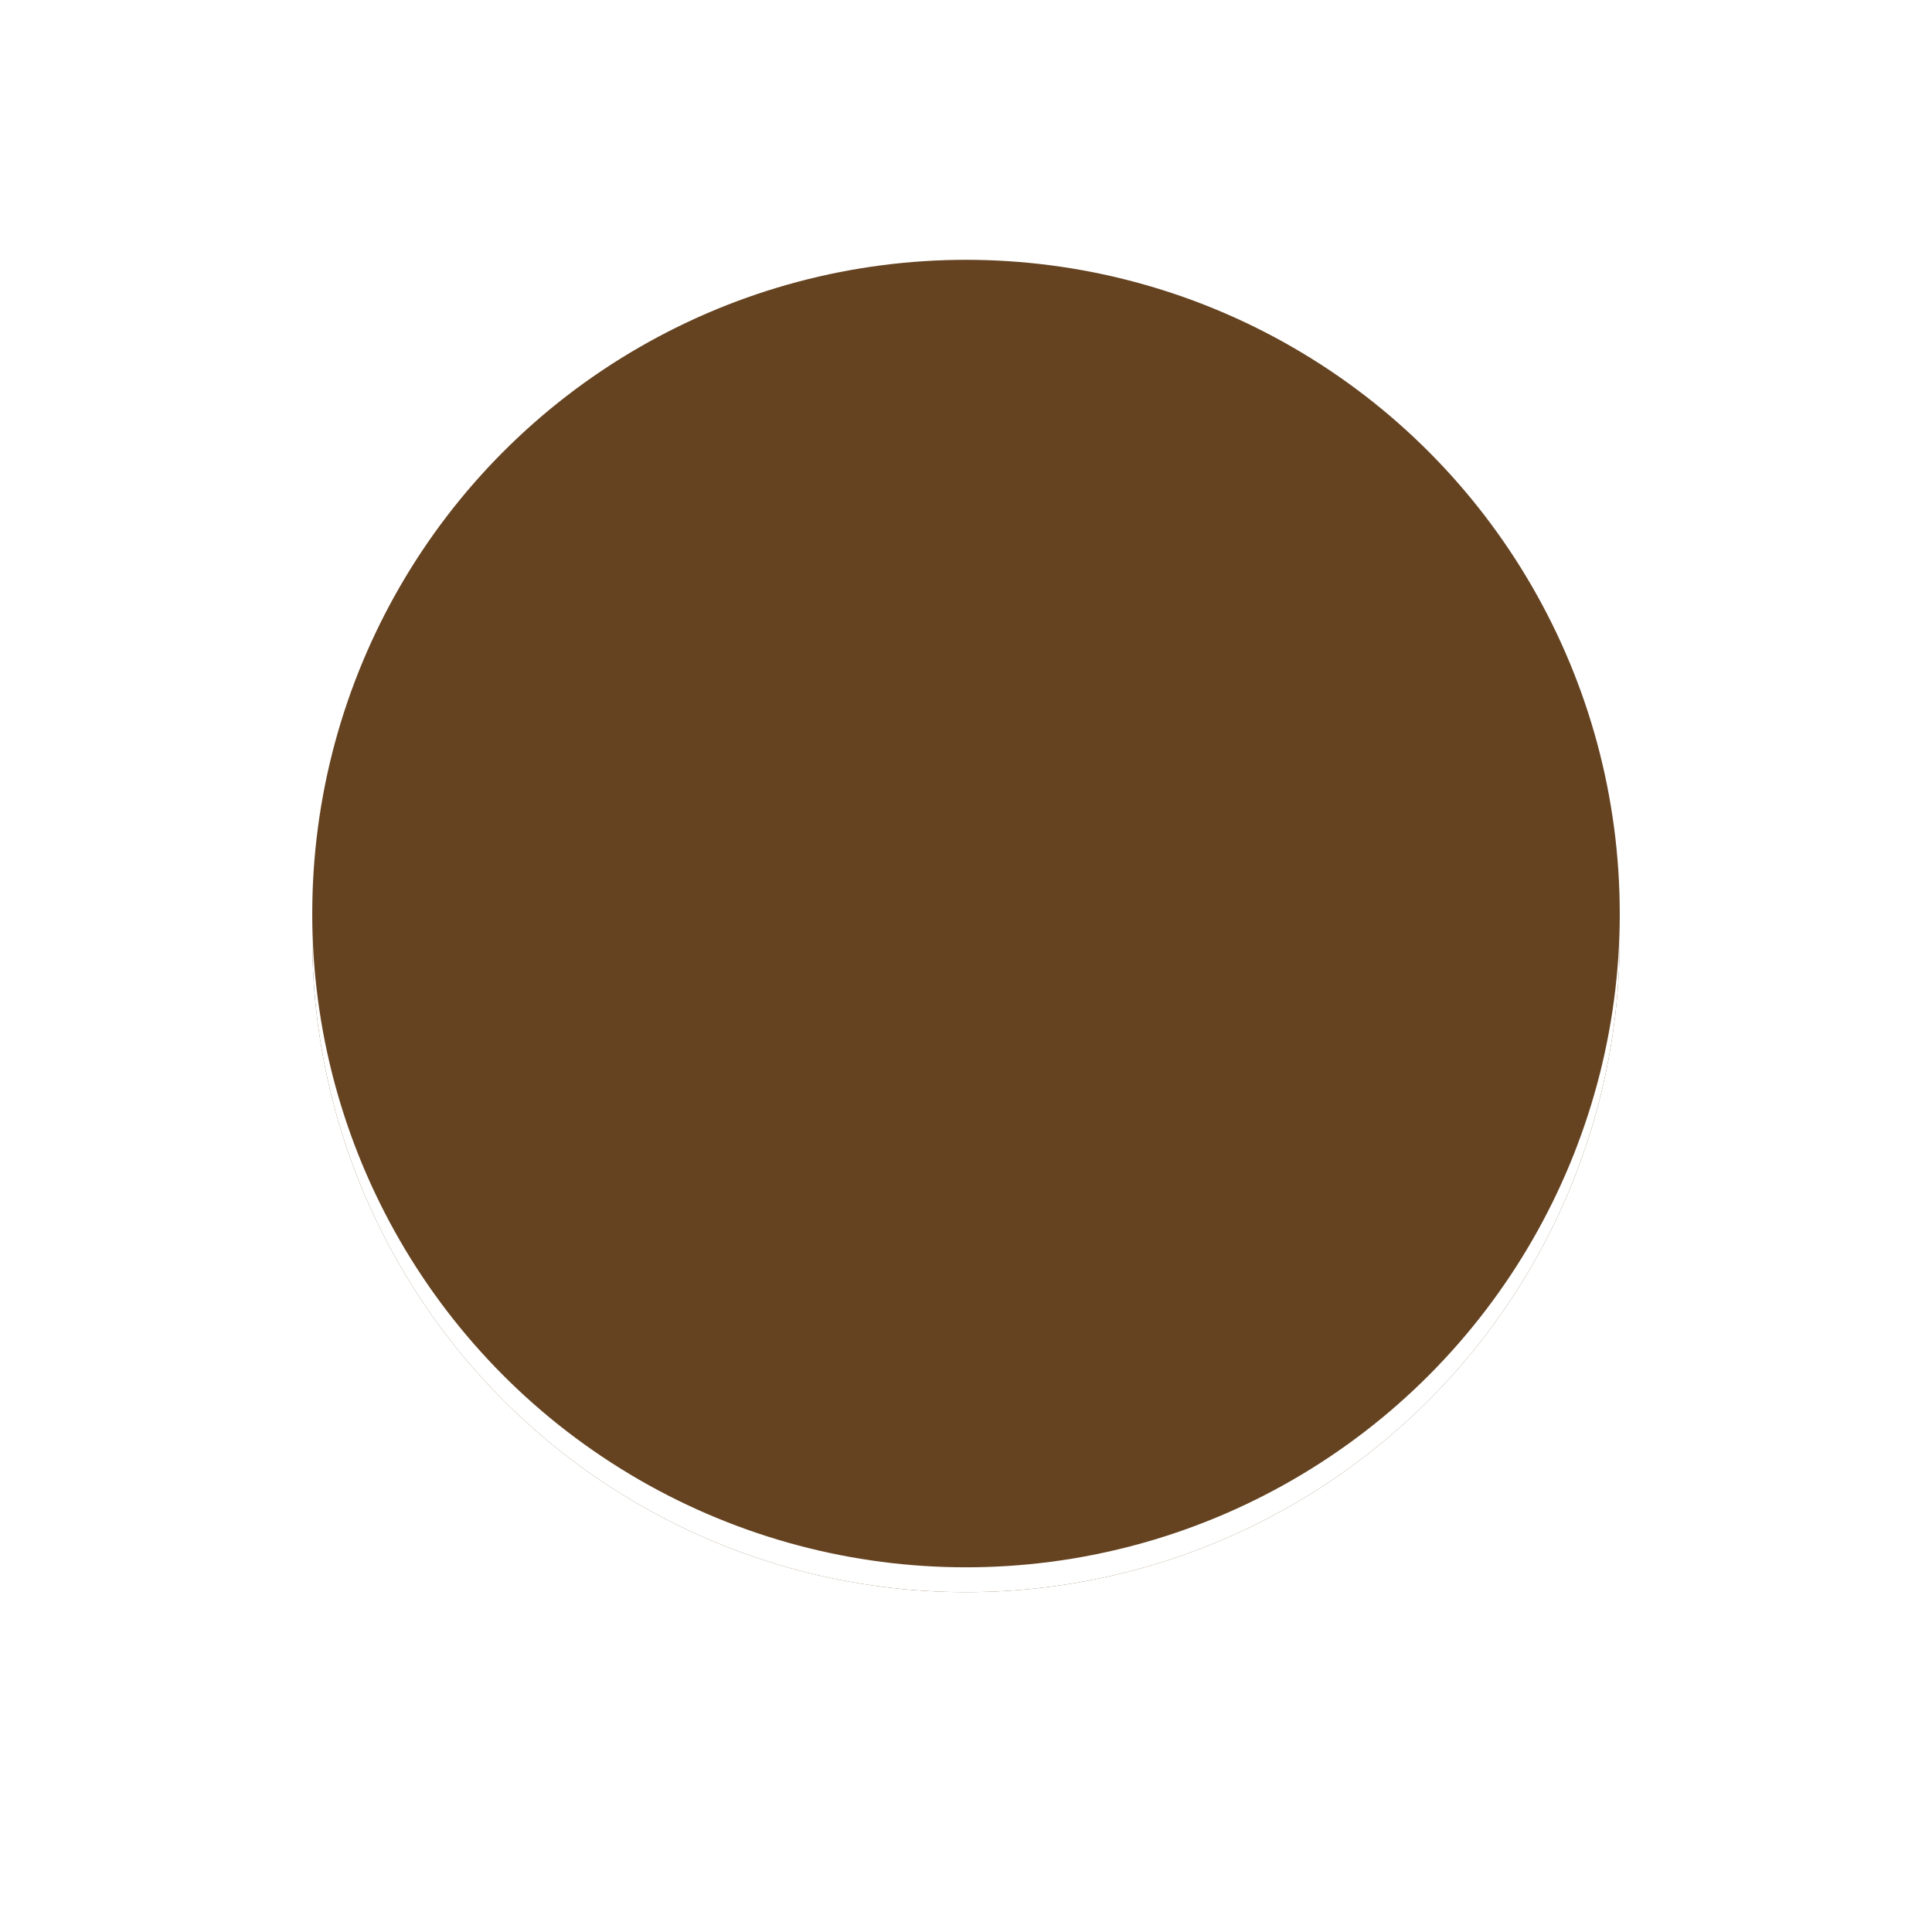<?xml version="1.0" encoding="UTF-8"?>
<svg width="500" height="500" version="1.1" viewBox="0 0 500 500" xmlns="http://www.w3.org/2000/svg">
  <rect width="100%" height="100%" fill="#ffffff"/>
  <circle cx="250" cy="242.86" r="169.19" fill="#654321"/>
  <circle cx="250" cy="242.86" r="169.19" fill="#ffffff7f"/>
  <circle cx="250" cy="236.43" r="169.19" fill="#654321"/>
</svg>
